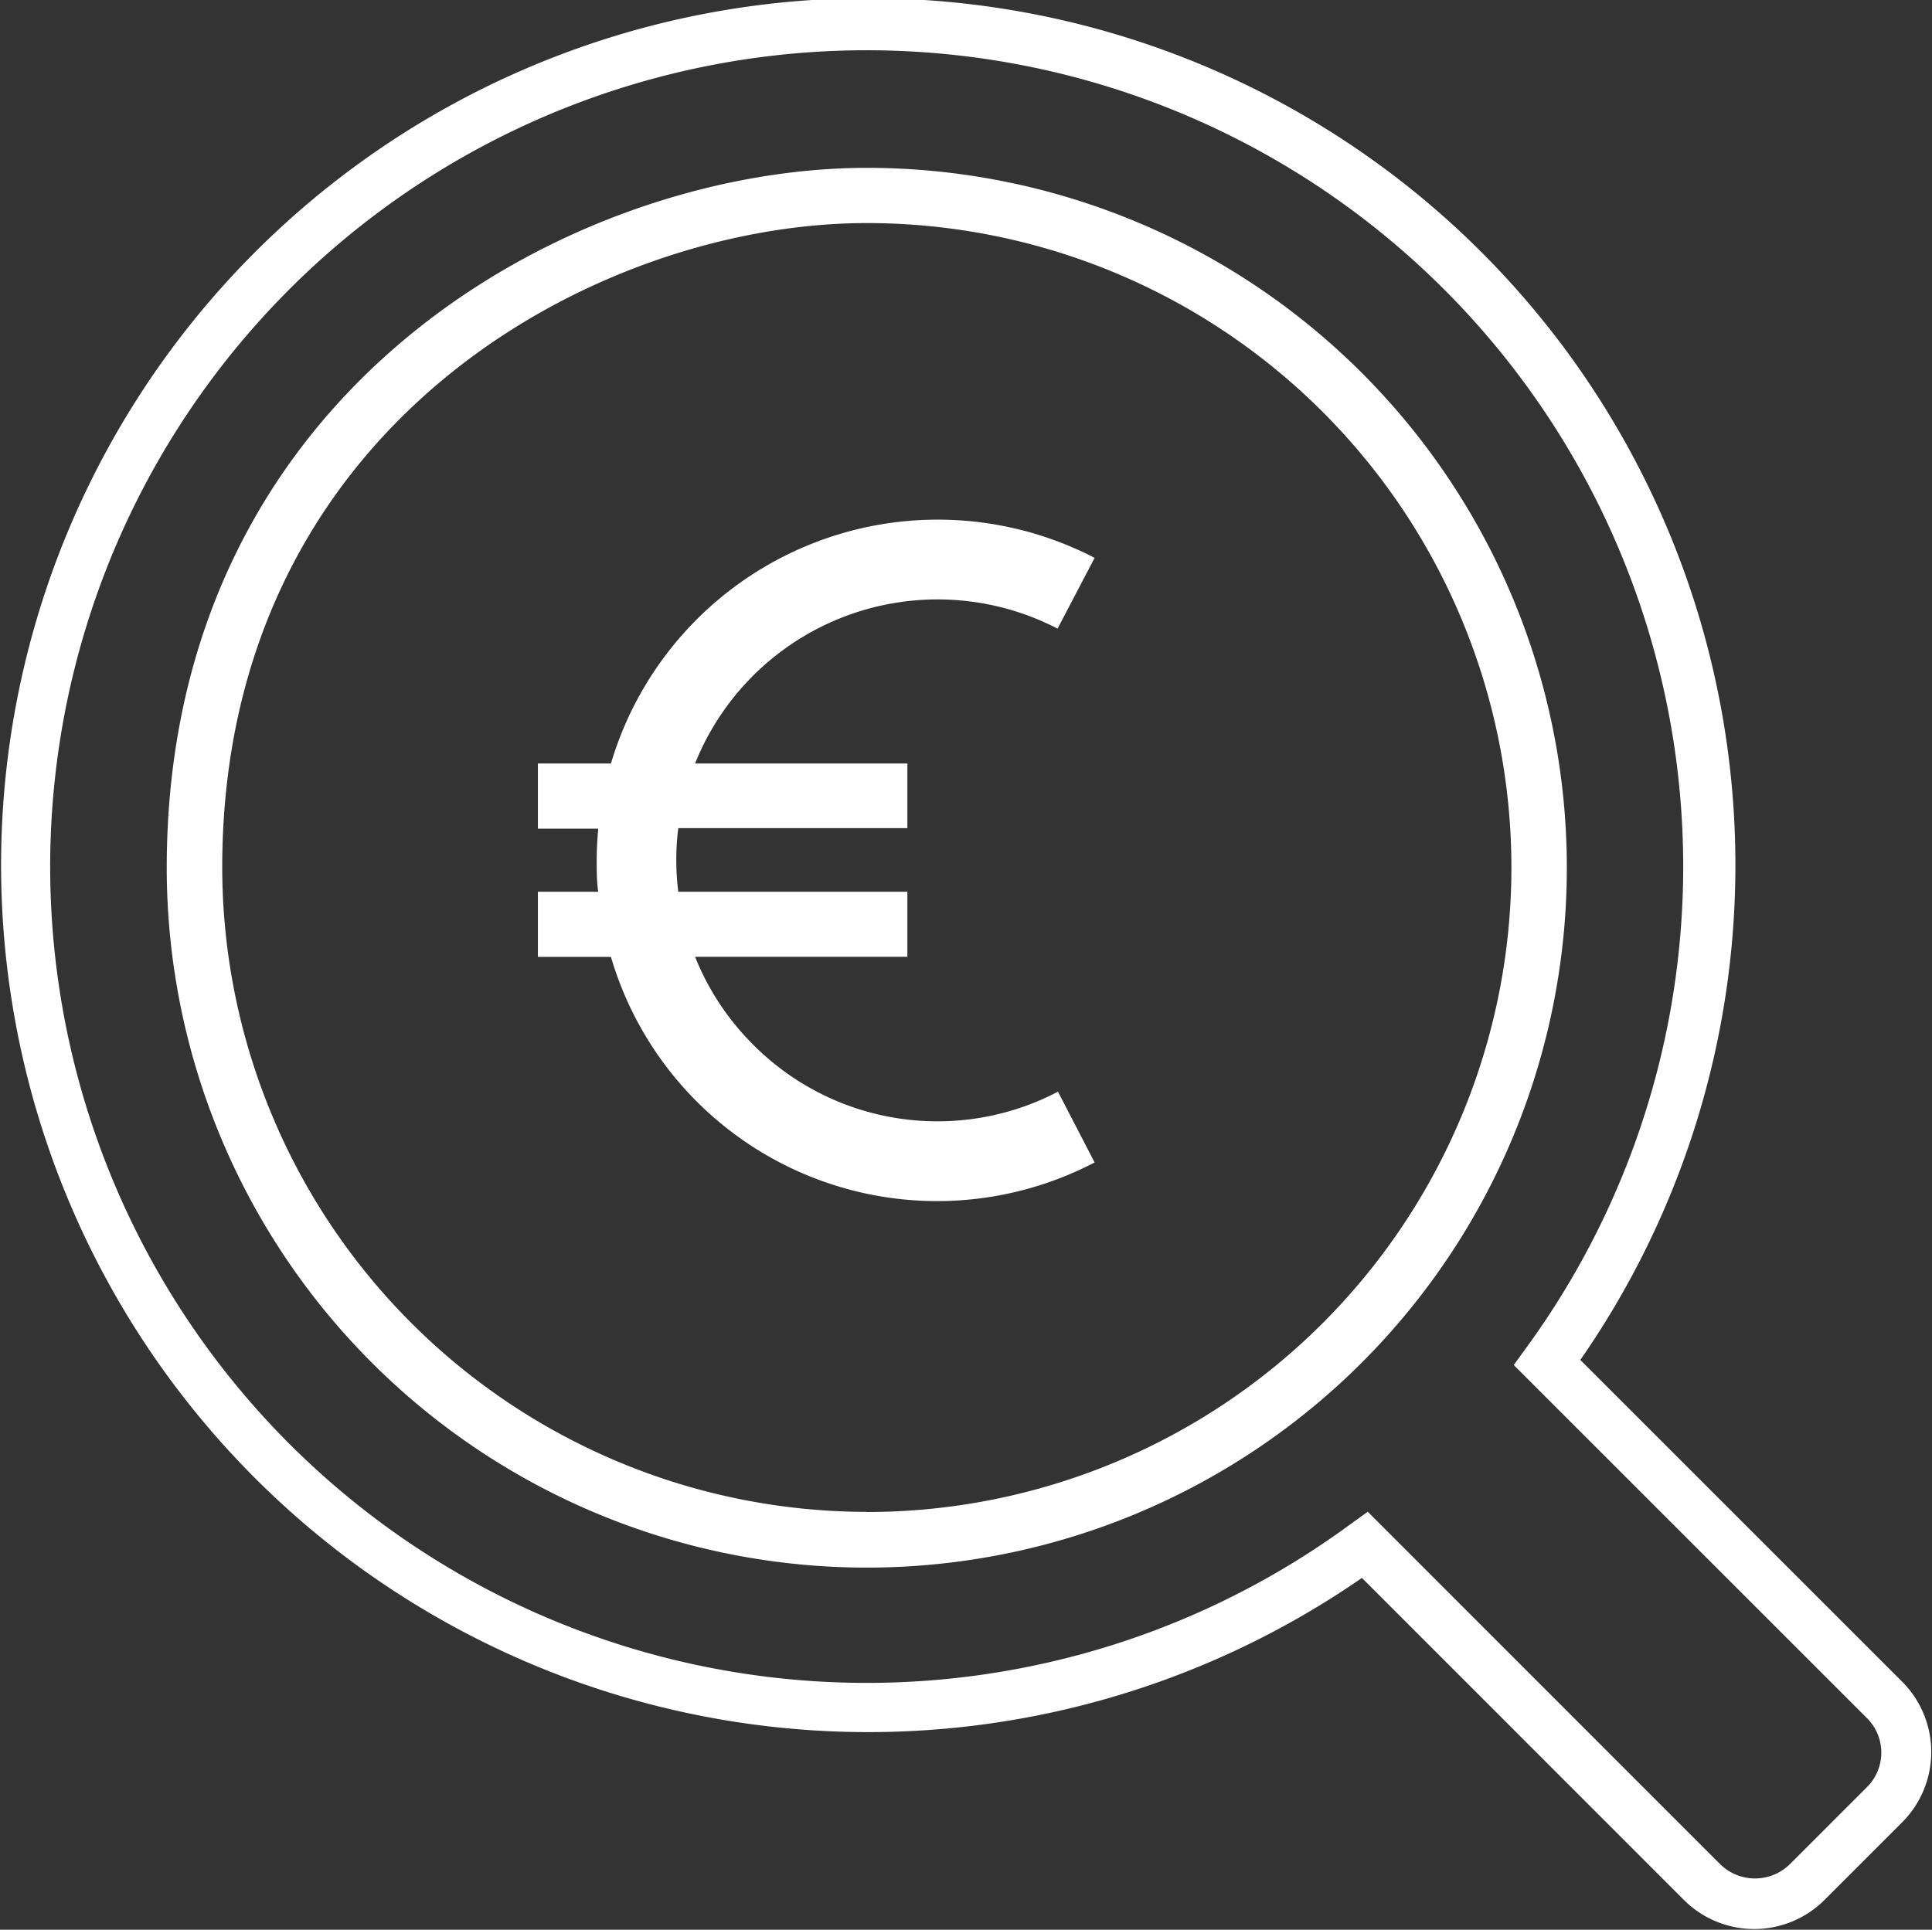 <svg id="Calque_1" data-name="Calque 1" xmlns="http://www.w3.org/2000/svg" viewBox="0 0 151.79 151.65"><rect x="0" y="0" width="151.79" height="151.65" fill="#333333" stroke="none"/><defs><style>.cls-1{fill:#fff;}</style></defs><title>Plan de travail 1</title><path class="cls-1" d="M149.51,132.22l-25.35-25.35A68.13,68.13,0,1,0,107,124l25.32,25.33a7.82,7.82,0,0,0,11,0l6.1-6.1A7.82,7.82,0,0,0,149.51,132.22Zm-2.83,8.22-6.1,6.1a3.91,3.91,0,0,1-5.39,0L107.46,118.8l-1.39,1a64.15,64.15,0,1,1,13.86-13.91l-1,1.38,27.76,27.76A3.82,3.82,0,0,1,146.68,140.44Z"/><path class="cls-1" d="M68.1,13.19c-22.83,0-55,17.06-55,55a55,55,0,1,0,55-55Zm0,105.62A50.7,50.7,0,0,1,17.46,68.17c0-34.93,29.61-50.64,50.64-50.64a50.64,50.64,0,0,1,0,101.29Z"/><path class="cls-1" d="M59.16,82.08a20.44,20.44,0,0,1-4.55-6.89H71.29V70.08h-18a20.08,20.08,0,0,1,0-5h18V60H54.61A20.52,20.52,0,0,1,81.3,48.58q.91.37,1.79.82L86,43.84A26.78,26.78,0,0,0,48,60H42.26v5.12H47c-.07.82-.12,1.65-.12,2.48s0,1.66.12,2.48H42.26V75.2H48A26.71,26.71,0,0,0,86,91.35l-2.88-5.56A20.41,20.41,0,0,1,59.16,82.08Z"/></svg>